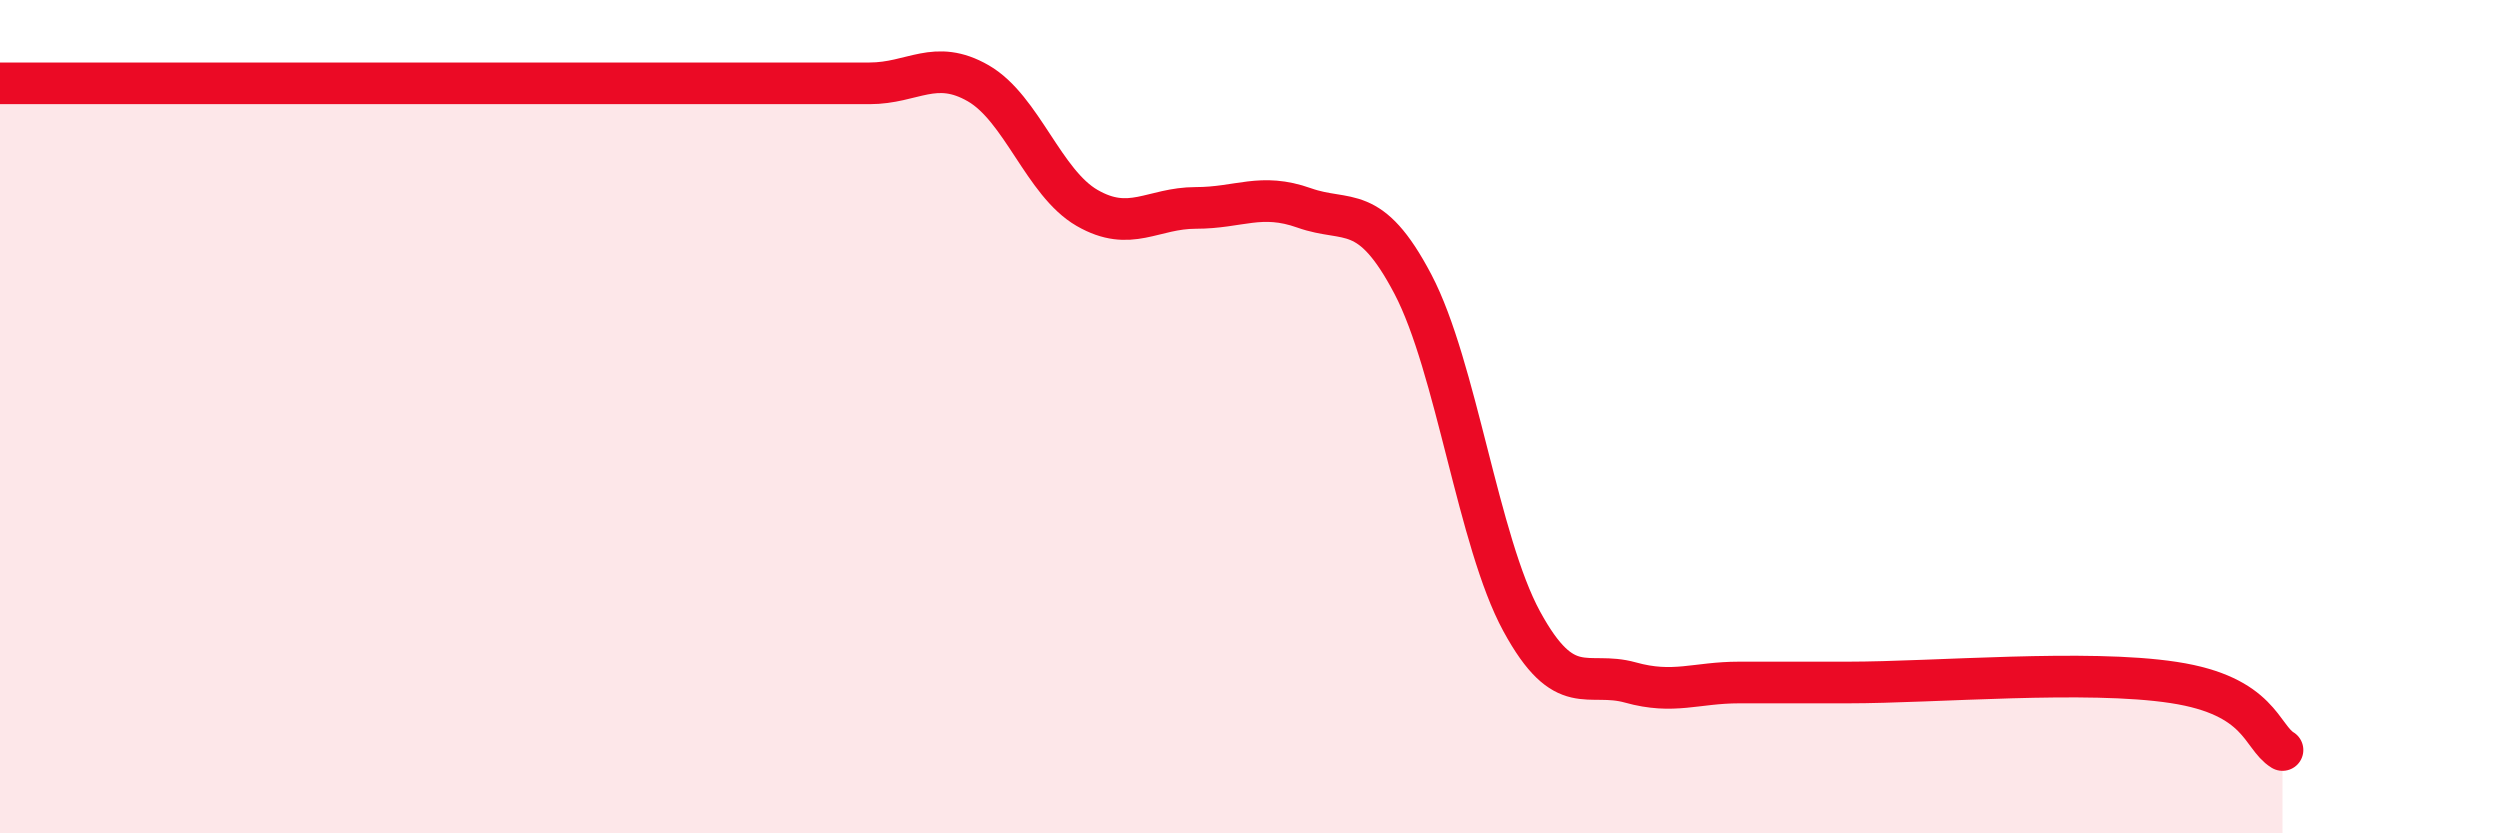
    <svg width="60" height="20" viewBox="0 0 60 20" xmlns="http://www.w3.org/2000/svg">
      <path
        d="M 0,2 C 0.52,2 1.57,2 2.61,2 C 3.65,2 4.18,2 5.22,2 C 6.26,2 6.79,2 7.83,2 C 8.87,2 9.39,2 10.43,2 C 11.47,2 12,2 13.04,2 C 14.08,2 14.61,2 15.65,2 C 16.69,2 17.22,2 18.26,2 C 19.3,2 19.83,2 20.87,2 C 21.91,2 22.44,1.4 23.48,2 C 24.52,2.6 25.05,4.39 26.09,4.99 C 27.13,5.59 27.66,4.99 28.7,4.99 C 29.74,4.99 30.26,4.62 31.3,4.99 C 32.34,5.36 32.87,4.84 33.91,6.82 C 34.95,8.8 35.48,13 36.52,14.91 C 37.56,16.82 38.09,16.09 39.13,16.38 C 40.17,16.67 40.7,16.38 41.74,16.38 C 42.78,16.38 42.26,16.38 44.35,16.38 C 46.44,16.38 50.08,16.06 52.17,16.38 C 54.26,16.7 54.26,17.68 54.78,18L54.78 20L0 20Z"
        fill="#EB0A25"
        opacity="0.1"
        stroke-linecap="round"
        stroke-linejoin="round"
      />
      <path
        d="M 0,2 C 0.52,2 1.57,2 2.61,2 C 3.65,2 4.18,2 5.22,2 C 6.26,2 6.79,2 7.83,2 C 8.87,2 9.39,2 10.43,2 C 11.47,2 12,2 13.04,2 C 14.08,2 14.61,2 15.65,2 C 16.69,2 17.22,2 18.26,2 C 19.3,2 19.83,2 20.87,2 C 21.91,2 22.44,1.4 23.48,2 C 24.52,2.6 25.05,4.39 26.09,4.99 C 27.13,5.59 27.66,4.99 28.7,4.99 C 29.74,4.99 30.26,4.62 31.3,4.99 C 32.34,5.36 32.87,4.84 33.91,6.82 C 34.95,8.8 35.48,13 36.52,14.91 C 37.56,16.82 38.09,16.09 39.13,16.38 C 40.17,16.67 40.7,16.38 41.74,16.38 C 42.78,16.38 42.26,16.38 44.35,16.38 C 46.44,16.38 50.08,16.06 52.17,16.38 C 54.26,16.7 54.26,17.68 54.78,18"
        stroke="#EB0A25"
        stroke-width="1"
        fill="none"
        stroke-linecap="round"
        stroke-linejoin="round"
      />
    </svg>
  
